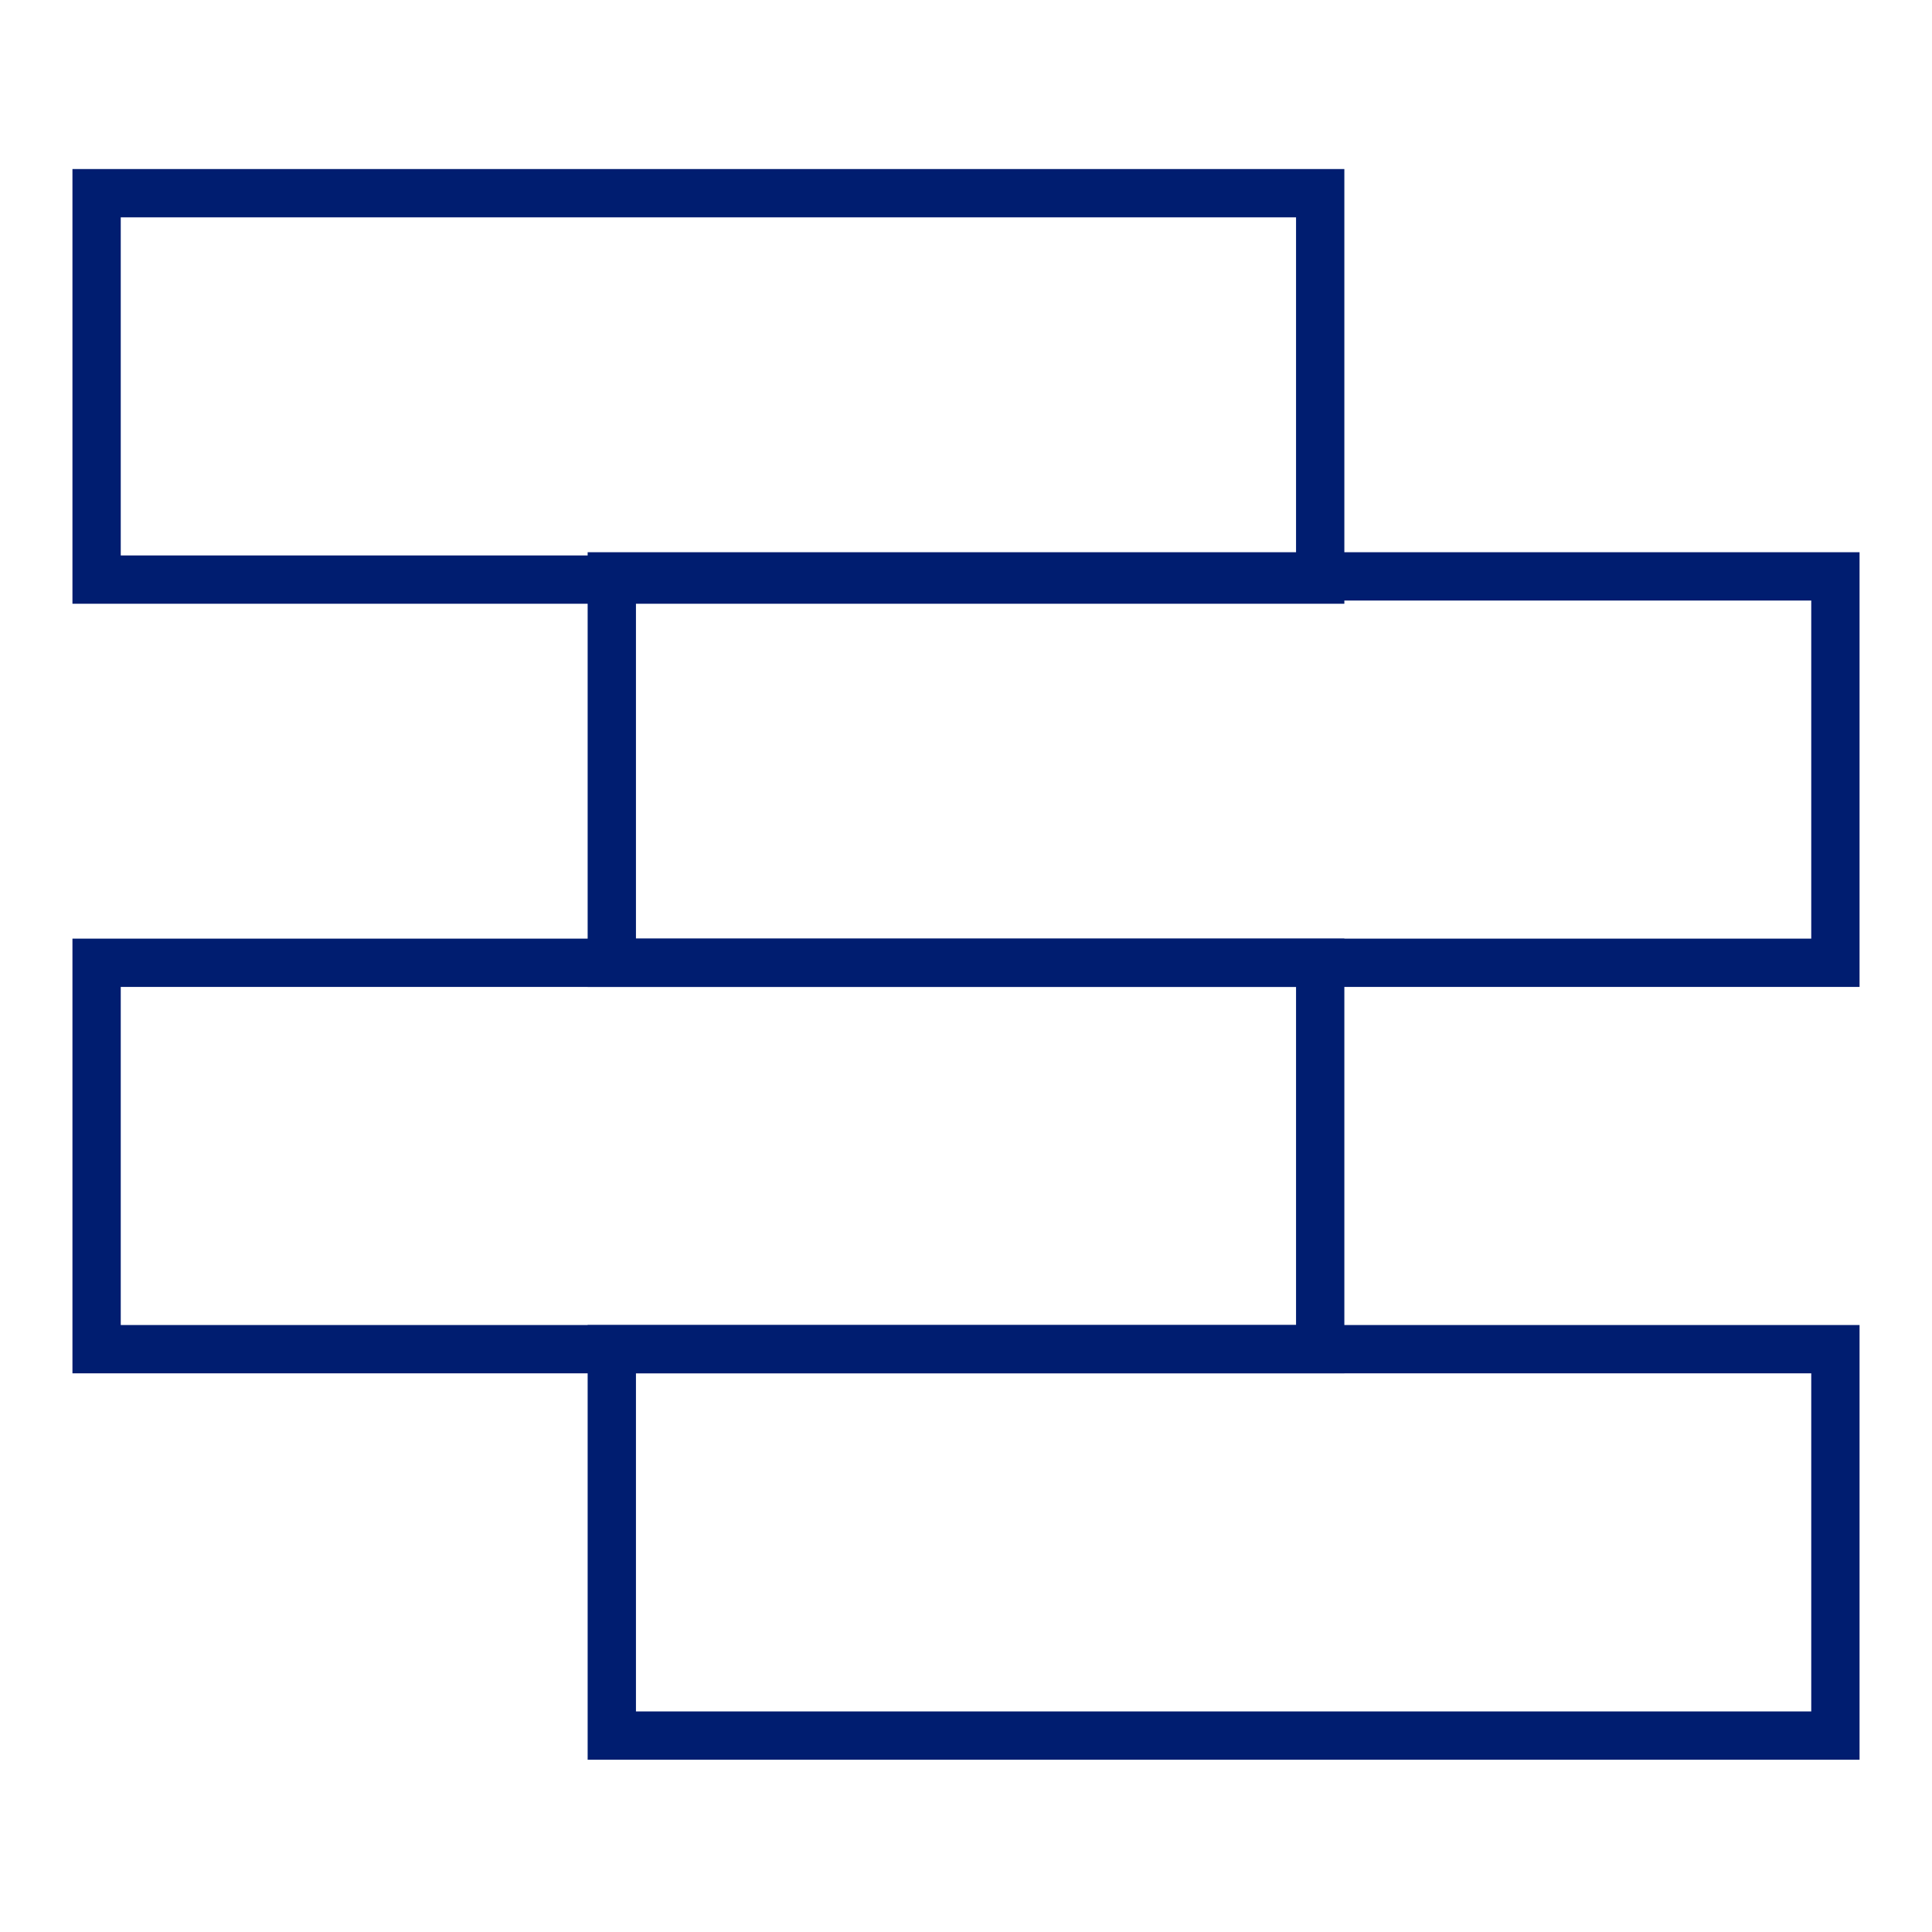 <?xml version="1.0" encoding="UTF-8"?> <svg xmlns="http://www.w3.org/2000/svg" xmlns:xlink="http://www.w3.org/1999/xlink" width="60" height="60" viewBox="0 0 60 60" fill="none"><desc> Created with Pixso. </desc><defs><clipPath id="clip977_12974"><rect id="1" width="60" height="60" fill="white" fill-opacity="0"></rect></clipPath></defs><g clip-path="url(#clip977_12974)"><rect id="rect" x="3" y="6" width="38" height="12" fill="#000000" fill-opacity="0"></rect><rect id="rect" x="3" y="6" width="38" height="12" stroke="#001D70" stroke-opacity="1" stroke-width="1.5"></rect><rect id="rect" x="19" y="17.9" width="38" height="12" fill="#000000" fill-opacity="0"></rect><rect id="rect" x="19" y="17.9" width="38" height="12" stroke="#001D70" stroke-opacity="1" stroke-width="1.5"></rect><rect id="rect" x="3" y="29.9" width="38" height="12" fill="#000000" fill-opacity="0"></rect><rect id="rect" x="3" y="29.9" width="38" height="12" stroke="#001D70" stroke-opacity="1" stroke-width="1.5"></rect><rect id="rect" x="19" y="41.9" width="38" height="12" fill="#000000" fill-opacity="0"></rect><rect id="rect" x="19" y="41.9" width="38" height="12" stroke="#001D70" stroke-opacity="1" stroke-width="1.5"></rect></g></svg> 
